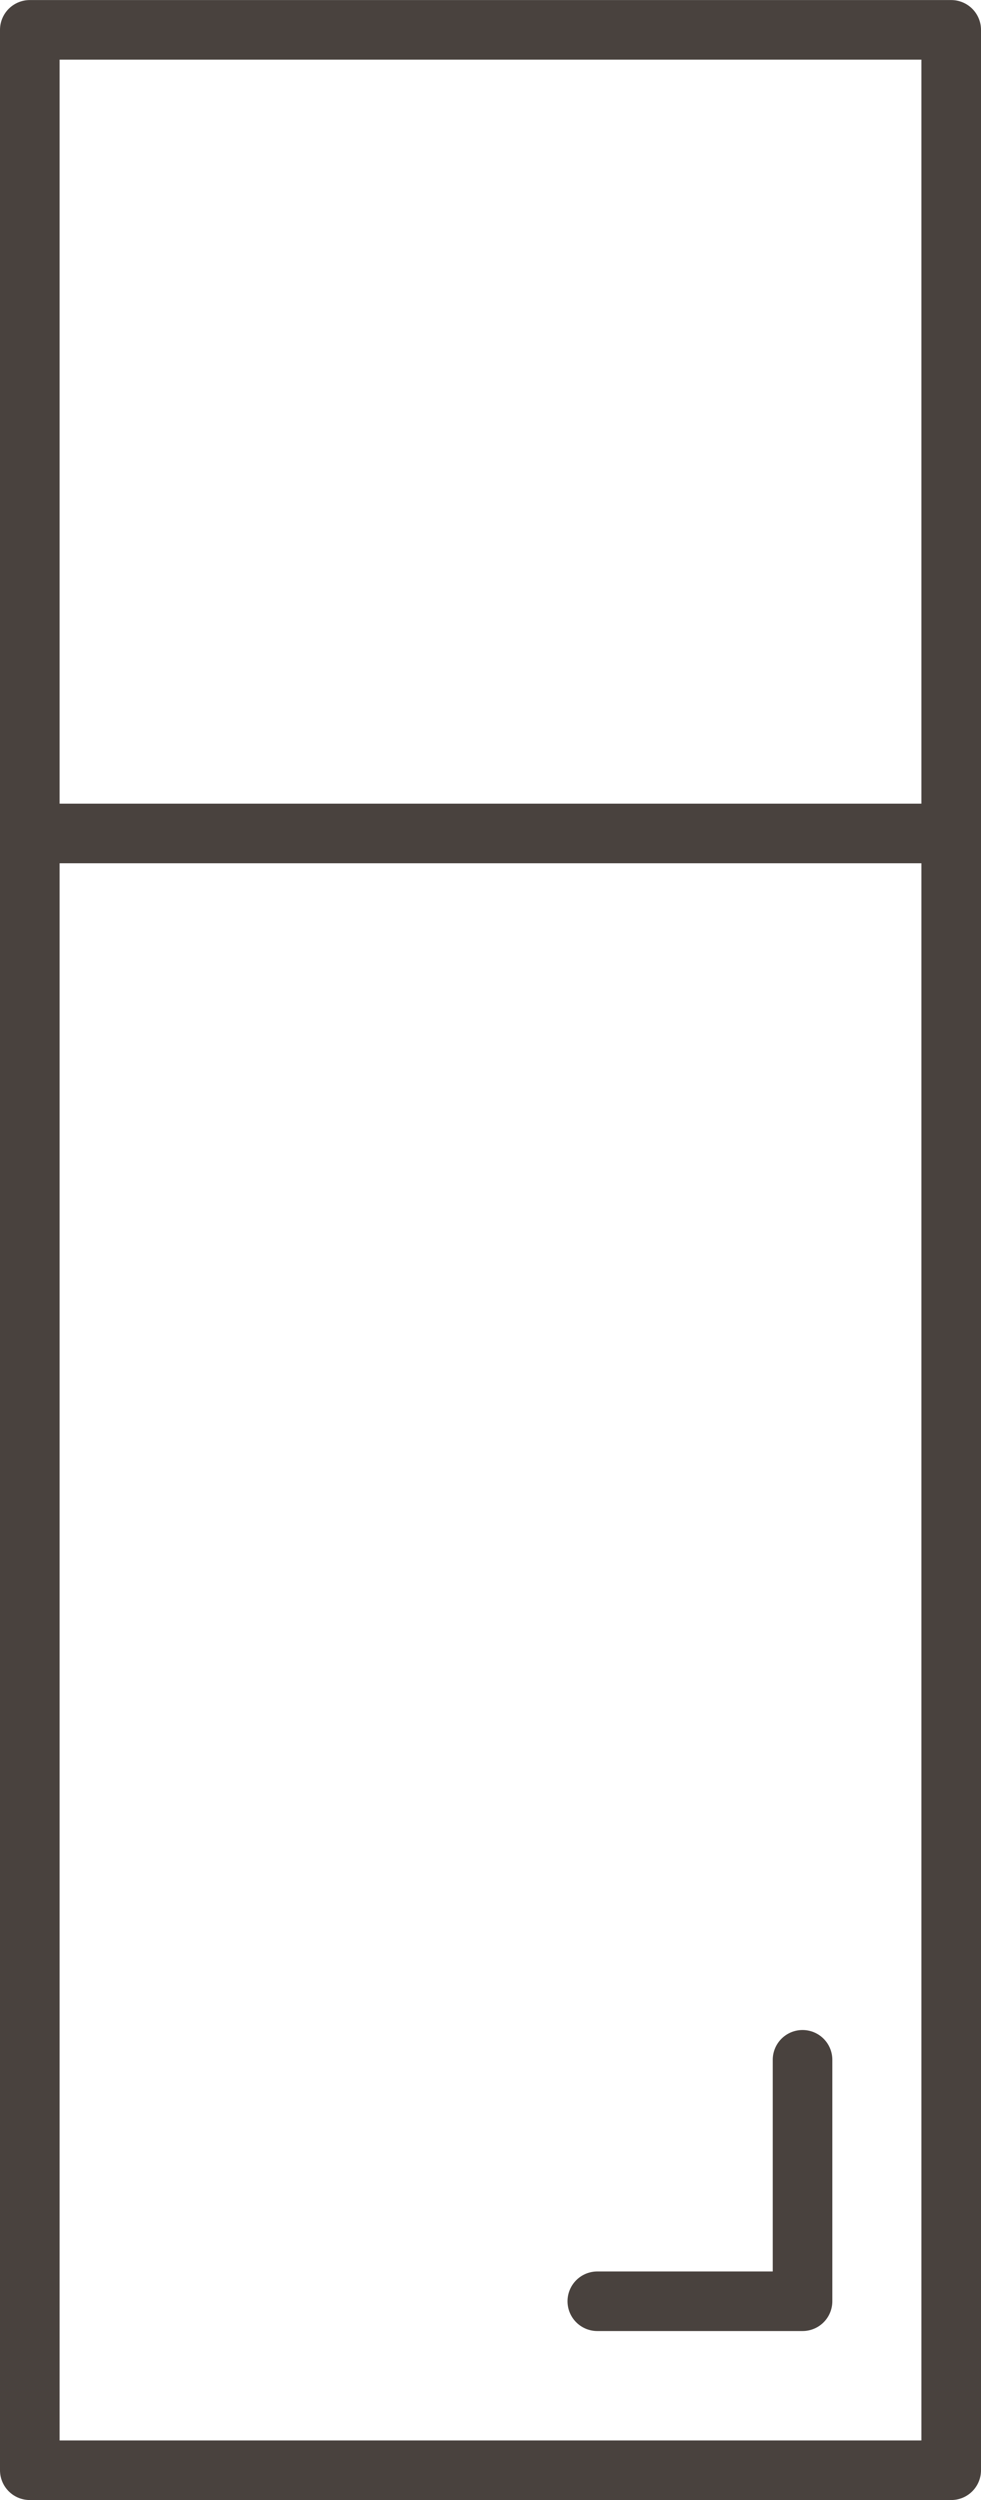 <svg xmlns="http://www.w3.org/2000/svg" width="16.463" height="41.955" viewBox="0 0 16.463 41.955"><g transform="translate(-8428.53 -4607.831)"><rect width="15.463" height="40.954" transform="translate(8429.03 4608.332)" stroke-width="1" stroke="#49423e" stroke-linecap="round" stroke-linejoin="round" fill="none"/><line x2="15.463" transform="translate(8429.03 4621.818)" stroke-width="1" stroke="#49423e" stroke-linecap="round" stroke-linejoin="round" fill="none"/><path d="M8440.335,4636.452v4.052h-3.444" transform="translate(1.663 5.946)" fill="none" stroke="#49423e" stroke-linecap="round" stroke-linejoin="round" stroke-width="1"/></g></svg>
